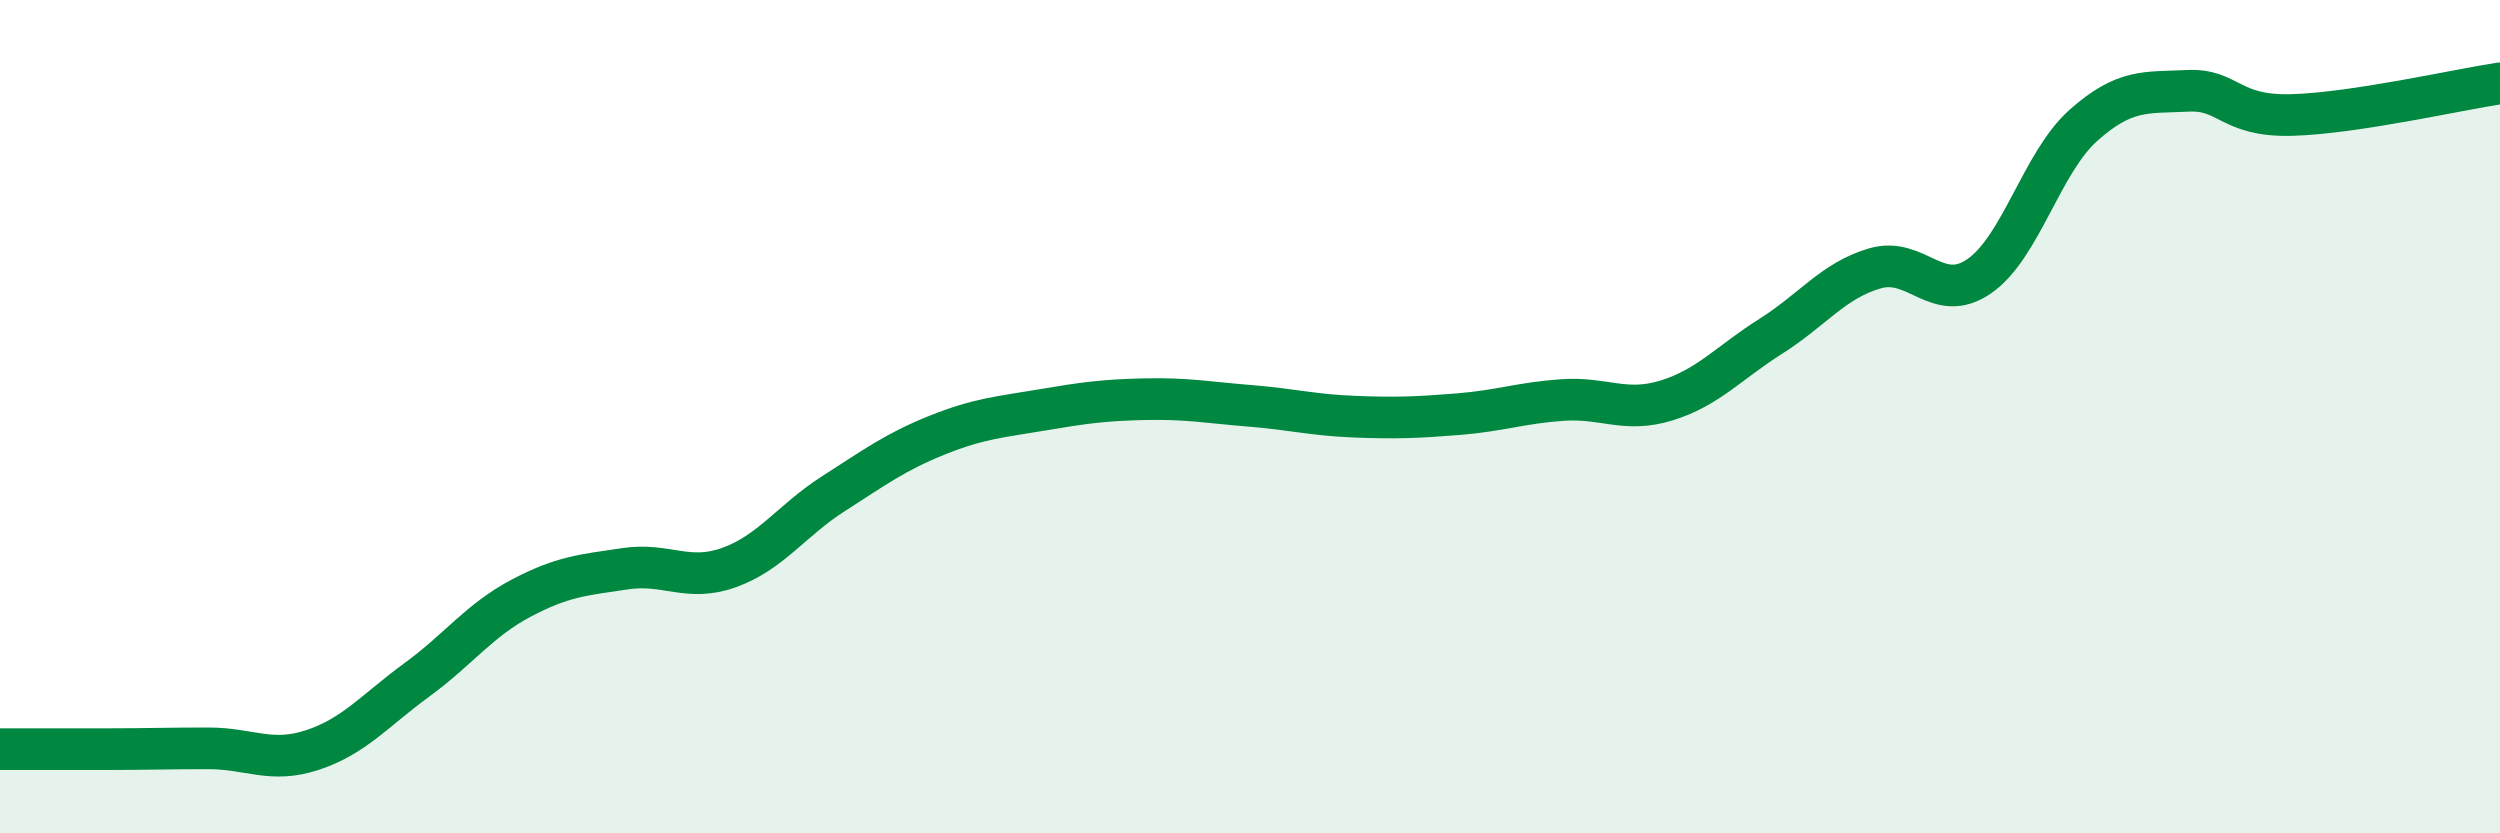 
    <svg width="60" height="20" viewBox="0 0 60 20" xmlns="http://www.w3.org/2000/svg">
      <path
        d="M 0,17.98 C 0.5,17.98 1.5,17.98 2.5,17.98 C 3.5,17.98 4,17.96 5,17.96 C 6,17.96 6.5,18.33 7.5,18 C 8.5,17.67 9,17.05 10,16.32 C 11,15.59 11.5,14.89 12.5,14.36 C 13.5,13.83 14,13.8 15,13.65 C 16,13.5 16.5,13.98 17.5,13.62 C 18.5,13.26 19,12.49 20,11.85 C 21,11.21 21.5,10.84 22.5,10.44 C 23.5,10.04 24,10.01 25,9.84 C 26,9.67 26.5,9.6 27.5,9.58 C 28.5,9.56 29,9.66 30,9.74 C 31,9.82 31.5,9.96 32.5,10 C 33.5,10.04 34,10.02 35,9.94 C 36,9.86 36.5,9.67 37.5,9.6 C 38.5,9.53 39,9.92 40,9.61 C 41,9.3 41.5,8.7 42.5,8.07 C 43.5,7.44 44,6.73 45,6.44 C 46,6.15 46.5,7.32 47.5,6.63 C 48.5,5.94 49,3.9 50,3.01 C 51,2.12 51.5,2.23 52.5,2.18 C 53.5,2.13 53.5,2.8 55,2.76 C 56.5,2.72 59,2.15 60,2L60 20L0 20Z"
        fill="#008740"
        opacity="0.1"
        stroke-linecap="round"
        stroke-linejoin="round"
      />
      <path
        d="M 0,17.98 C 0.5,17.98 1.5,17.98 2.5,17.98 C 3.5,17.98 4,17.96 5,17.96 C 6,17.96 6.5,18.33 7.5,18 C 8.5,17.67 9,17.05 10,16.32 C 11,15.59 11.5,14.89 12.5,14.36 C 13.5,13.83 14,13.8 15,13.65 C 16,13.5 16.5,13.98 17.5,13.62 C 18.5,13.26 19,12.49 20,11.85 C 21,11.21 21.5,10.84 22.5,10.44 C 23.5,10.04 24,10.01 25,9.84 C 26,9.67 26.5,9.6 27.5,9.58 C 28.5,9.56 29,9.66 30,9.74 C 31,9.82 31.5,9.96 32.5,10 C 33.5,10.04 34,10.02 35,9.94 C 36,9.86 36.5,9.67 37.5,9.6 C 38.5,9.53 39,9.92 40,9.61 C 41,9.3 41.5,8.7 42.5,8.07 C 43.5,7.44 44,6.73 45,6.44 C 46,6.15 46.5,7.32 47.5,6.63 C 48.5,5.94 49,3.9 50,3.01 C 51,2.12 51.5,2.23 52.5,2.18 C 53.5,2.13 53.5,2.8 55,2.76 C 56.5,2.72 59,2.15 60,2"
        stroke="#008740"
        stroke-width="1"
        fill="none"
        stroke-linecap="round"
        stroke-linejoin="round"
      />
    </svg>
  